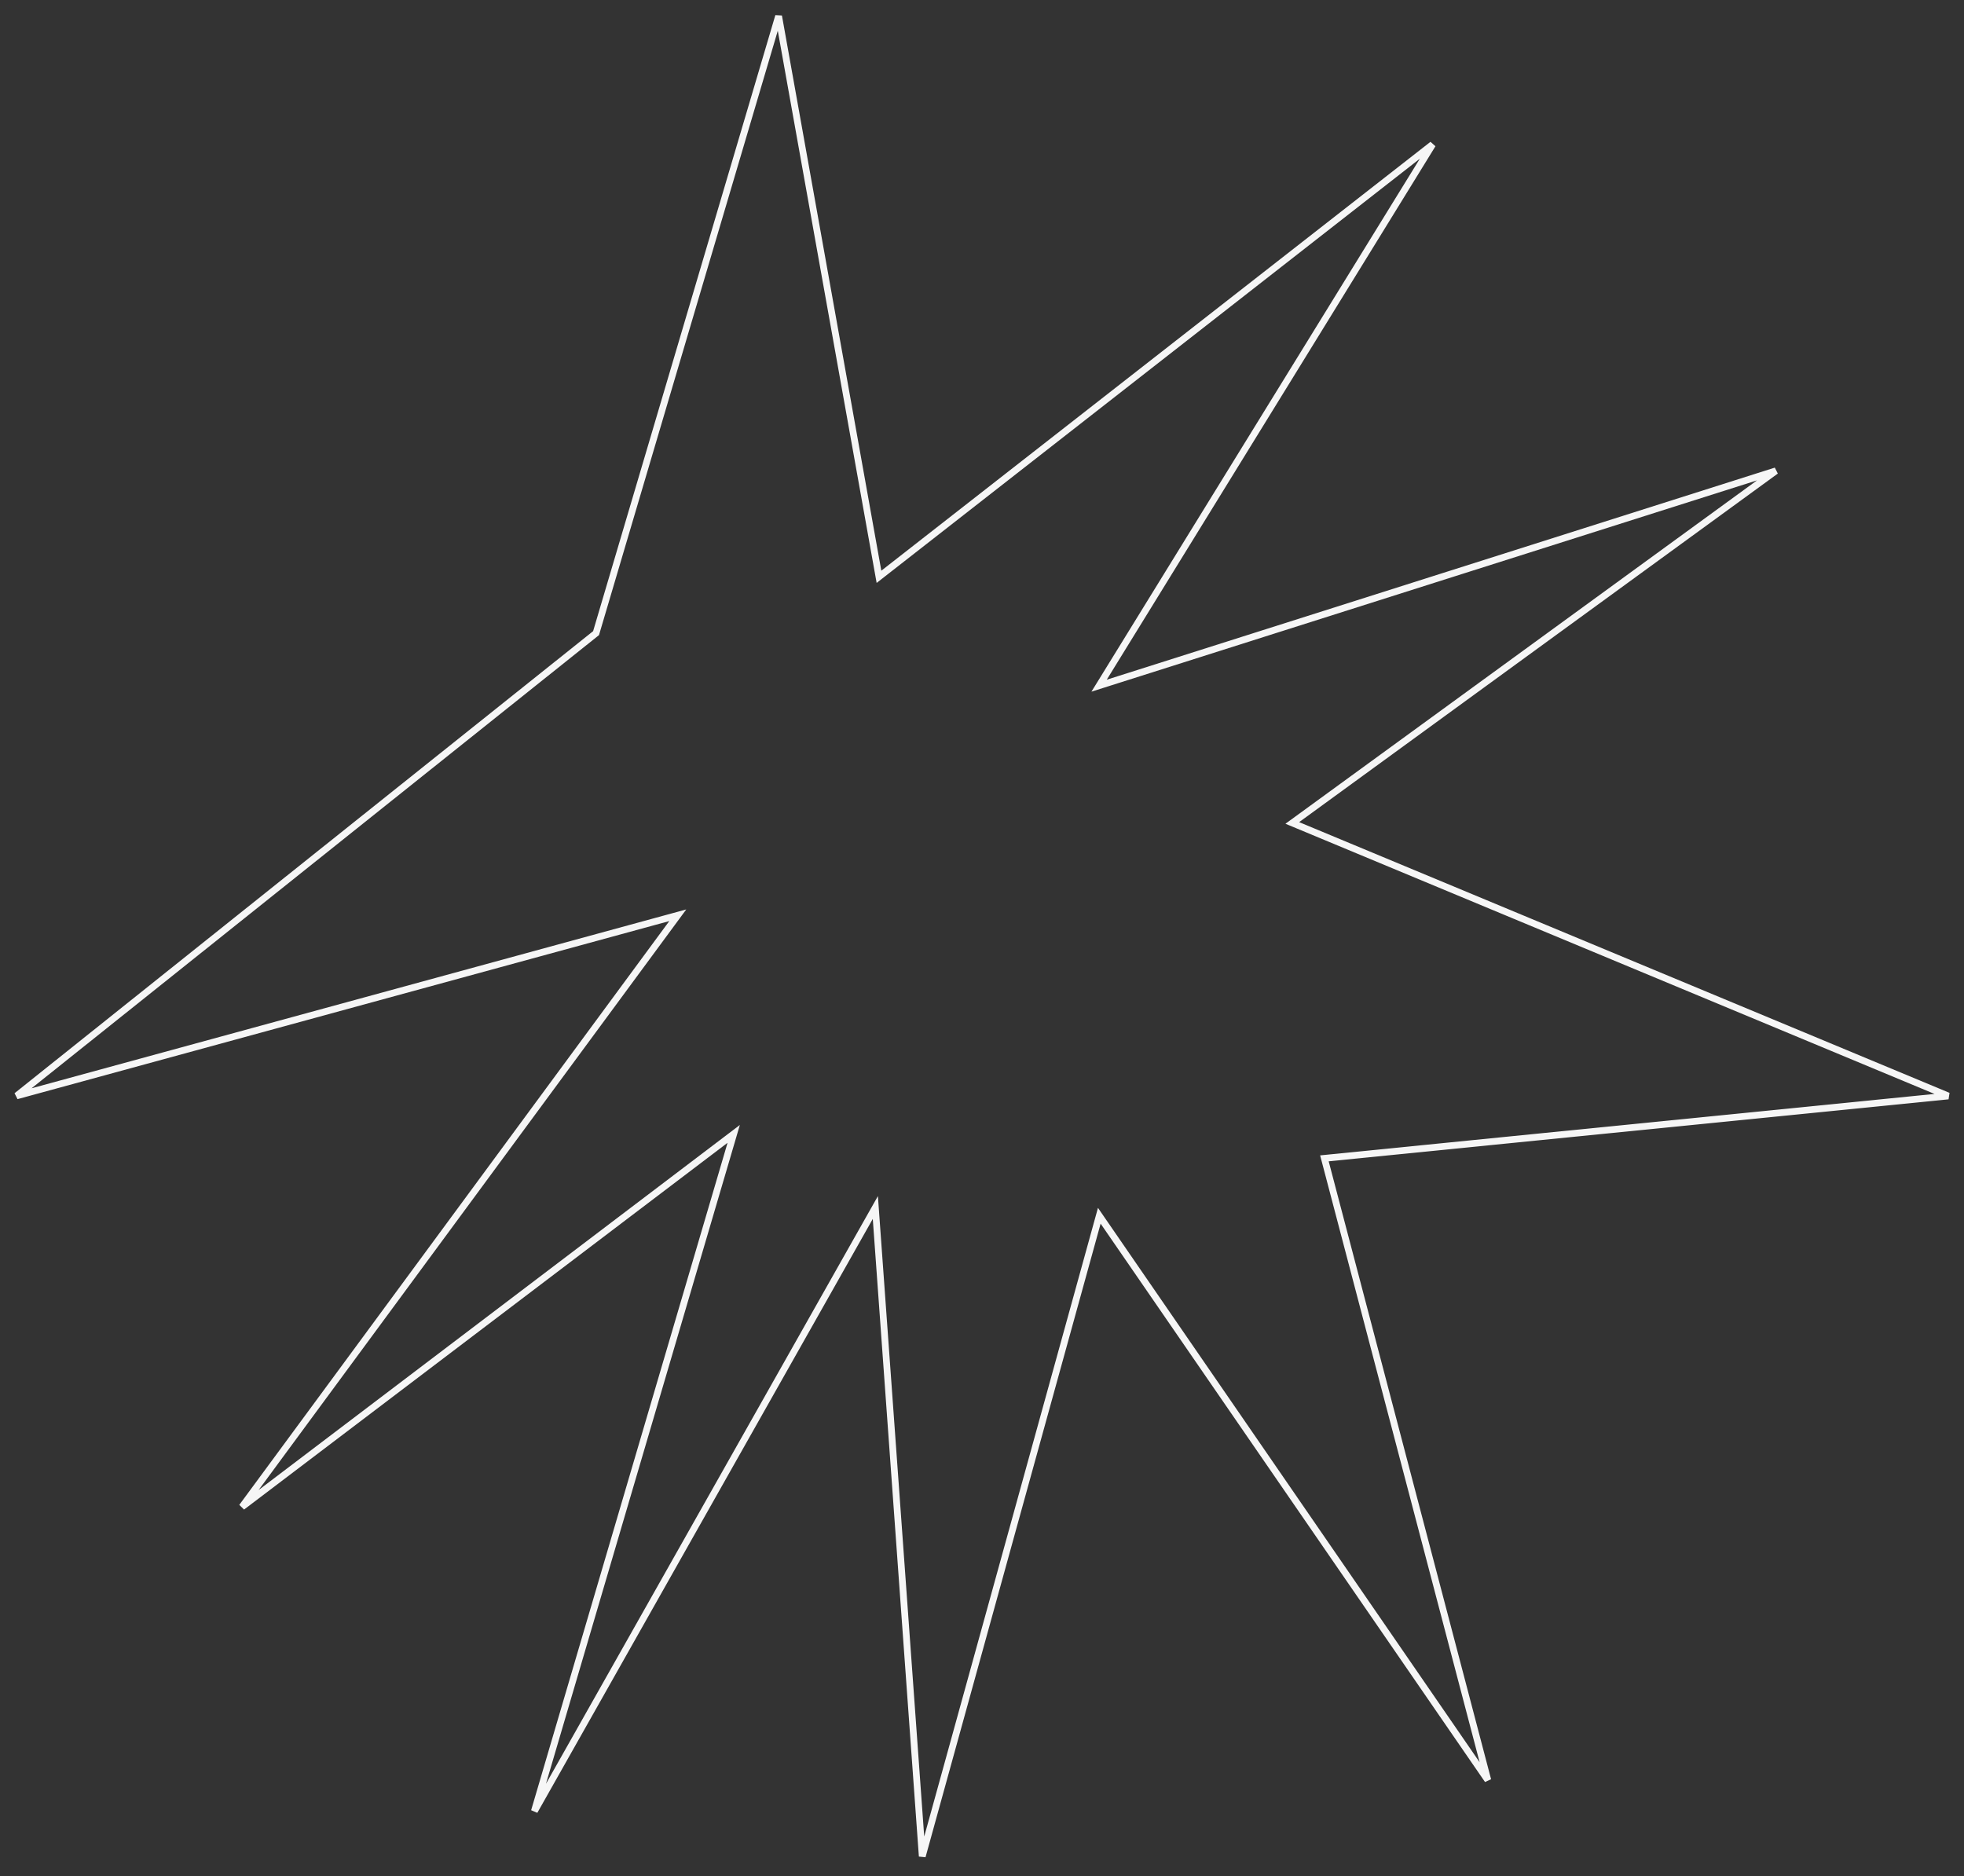 <?xml version="1.0" encoding="UTF-8"?> <svg xmlns="http://www.w3.org/2000/svg" width="581" height="555" viewBox="0 0 581 555" fill="none"><rect x="0" y="0" width="581" height="555" fill="#333333" stroke="none"/> <path d="M176.079 187.497L176.328 187.298L176.418 186.992L230.328 4.76L259.734 169.017L260.024 170.637L261.324 169.621L423.791 42.74L326.548 200.557L325.138 202.845L327.688 202.035L525.334 139.288L383.743 242.394L382.295 243.448L383.935 244.13L576.33 324.217L392.968 342.554L391.793 342.671L392.094 343.815L440.132 526.603L326.409 361.409L325.199 359.651L324.626 361.723L272.827 549.155L259.186 360.489L258.949 357.206L257.325 360.081L158.084 535.791L216.194 338.337L217.047 335.436L214.64 337.262L71.594 445.772L198.801 273.07L200.505 270.757L197.747 271.51L4.924 324.188L176.079 187.497Z" stroke="#F6F6F6" stroke-width="2"></path> </svg> 